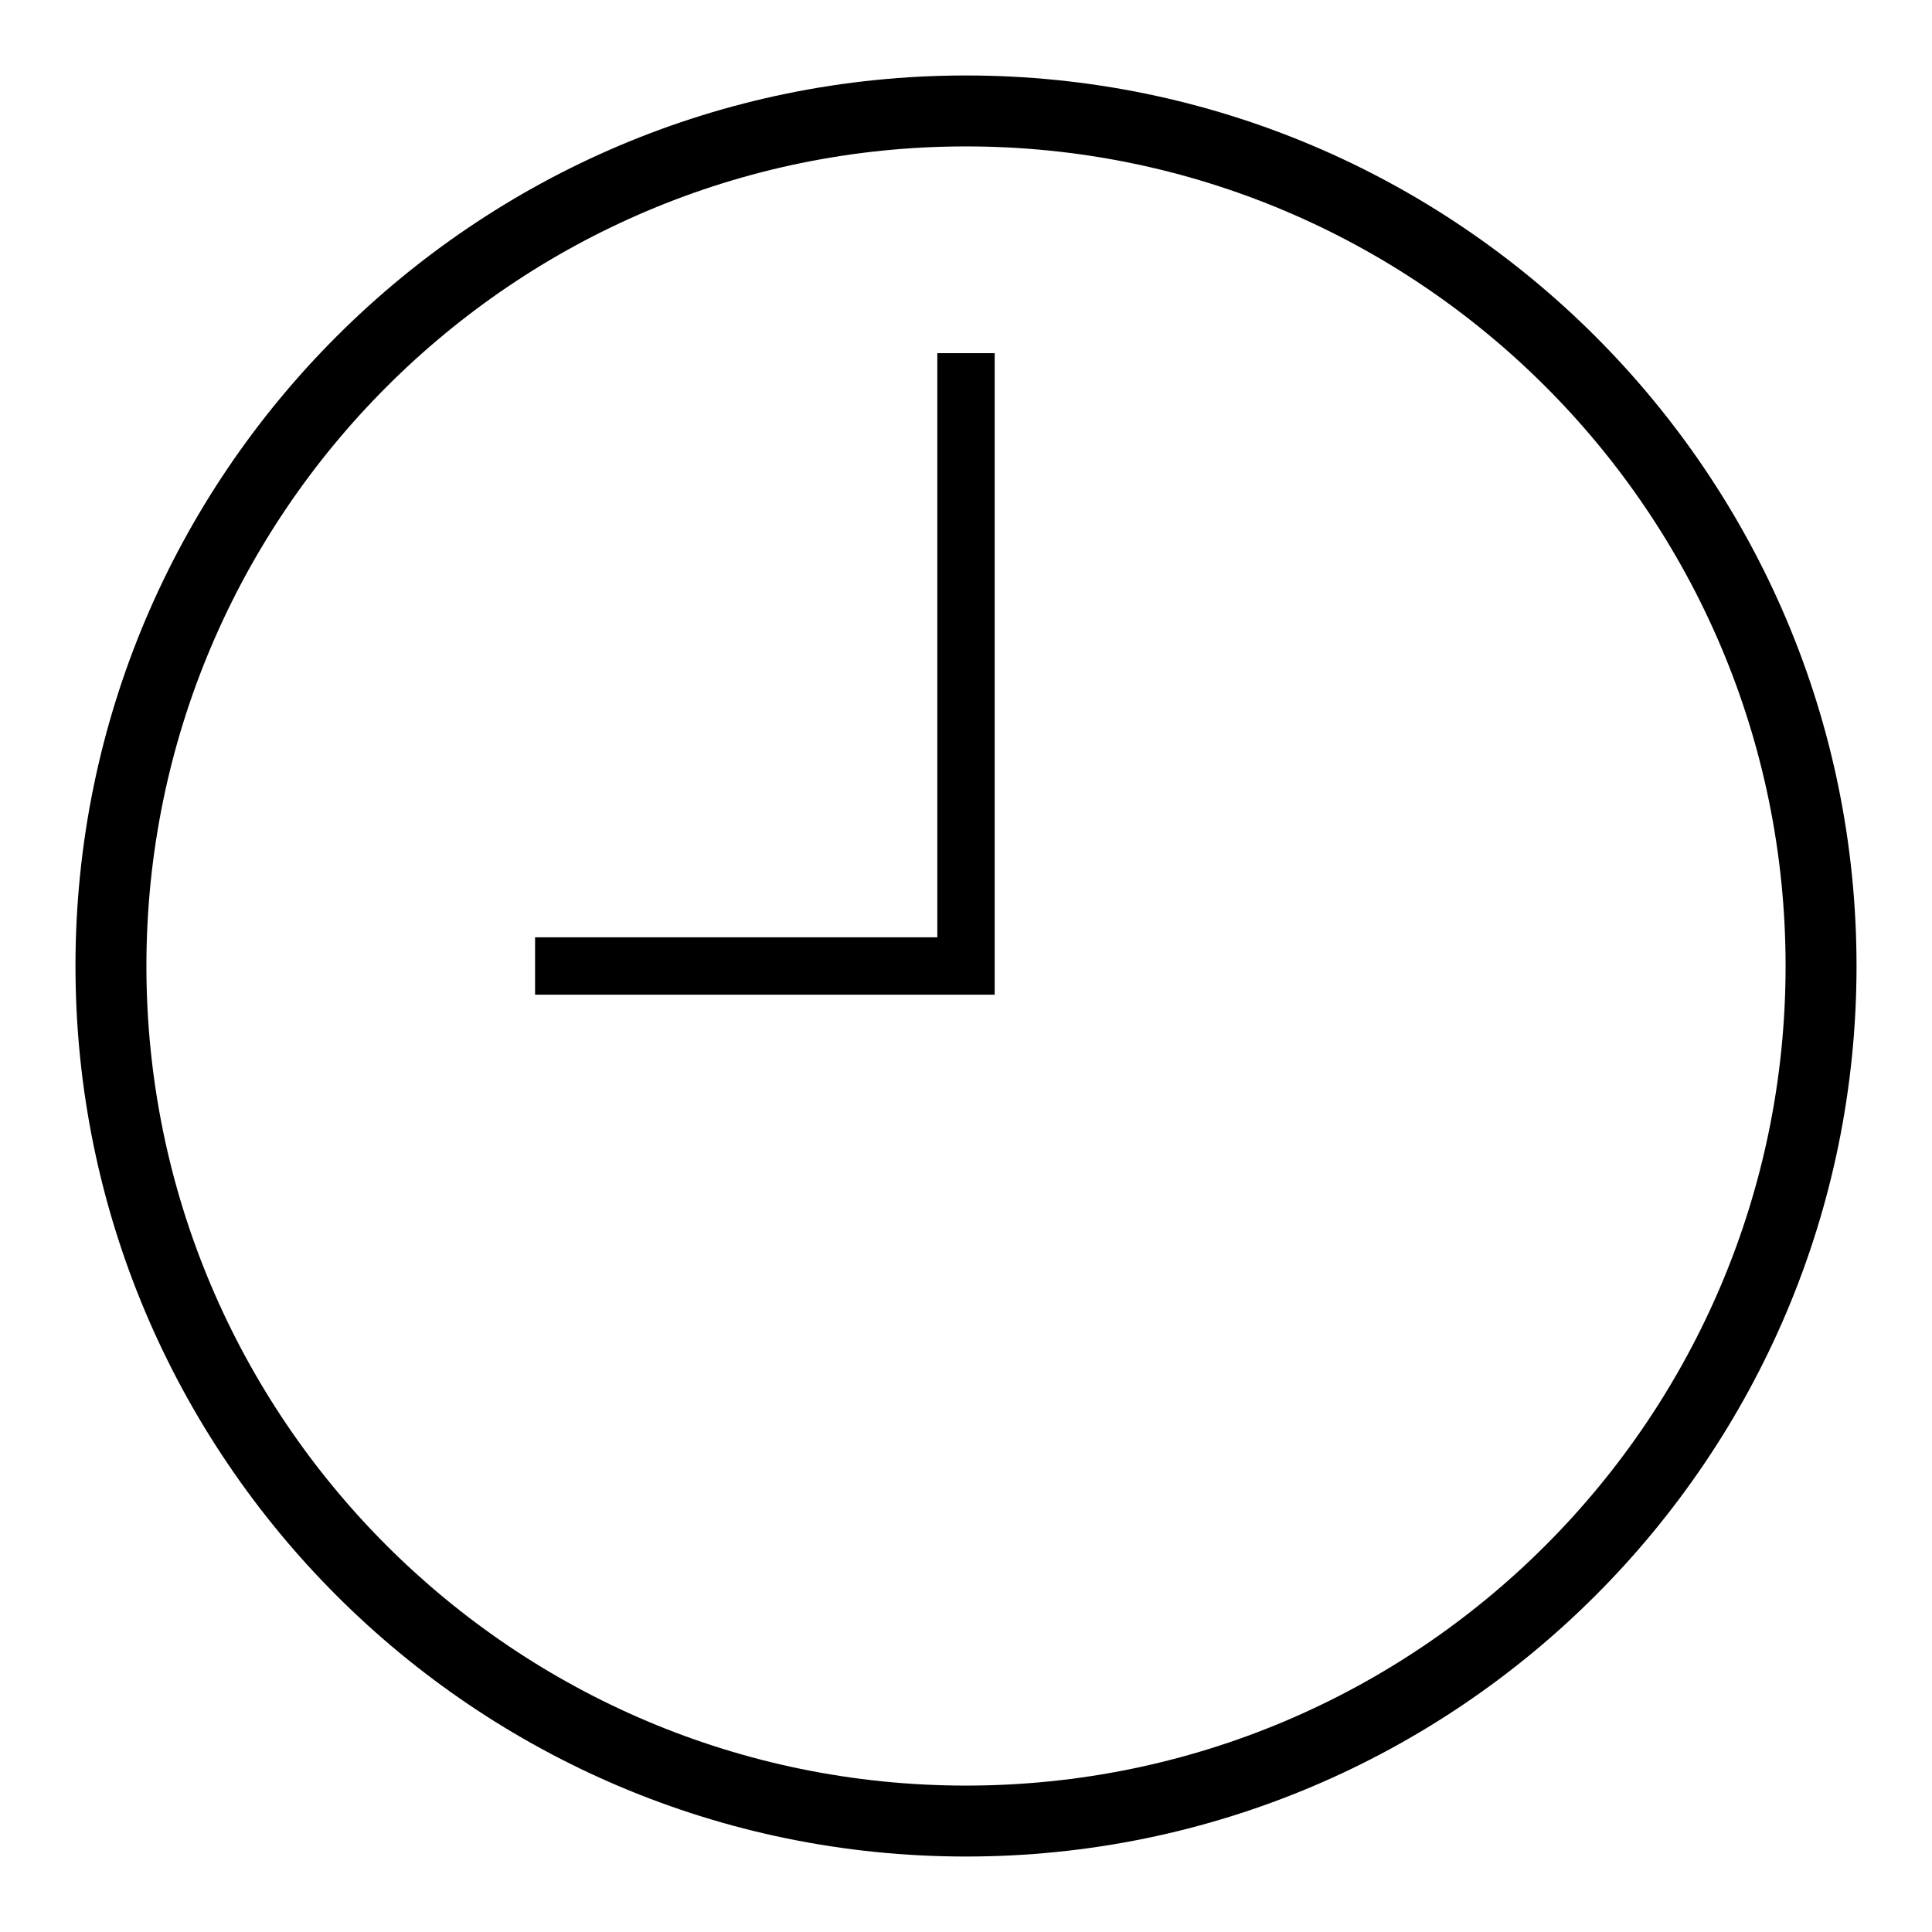 <?xml version="1.0" encoding="utf-8"?>
<!-- Svg Vector Icons : http://www.onlinewebfonts.com/icon -->
<!DOCTYPE svg PUBLIC "-//W3C//DTD SVG 1.1//EN" "http://www.w3.org/Graphics/SVG/1.1/DTD/svg11.dtd">
<svg version="1.1" xmlns="http://www.w3.org/2000/svg" xmlns:xlink="http://www.w3.org/1999/xlink" x="0px" y="0px" viewBox="0 0 256 256" enable-background="new 0 0 256 256" xml:space="preserve">
<g><g><path fill="#000000" d="M128,19.4c59.9,0,108.6,48.6,108.6,108.6c0,59.9-48.6,108.6-108.6,108.6c-59.9,0-108.6-48.6-108.6-108.6C19.4,68.1,68.1,19.4,128,19.4 M128,10C62.9,10,10,62.9,10,128c0,65.1,52.9,118,118,118c65.1,0,118-52.9,118-118C246,62.9,193.1,10,128,10L128,10L128,10L128,10z M131.8,131.8H70.9v-7.6h53.3V46.8h7.6V131.8L131.8,131.8L131.8,131.8z"/></g></g>
</svg>